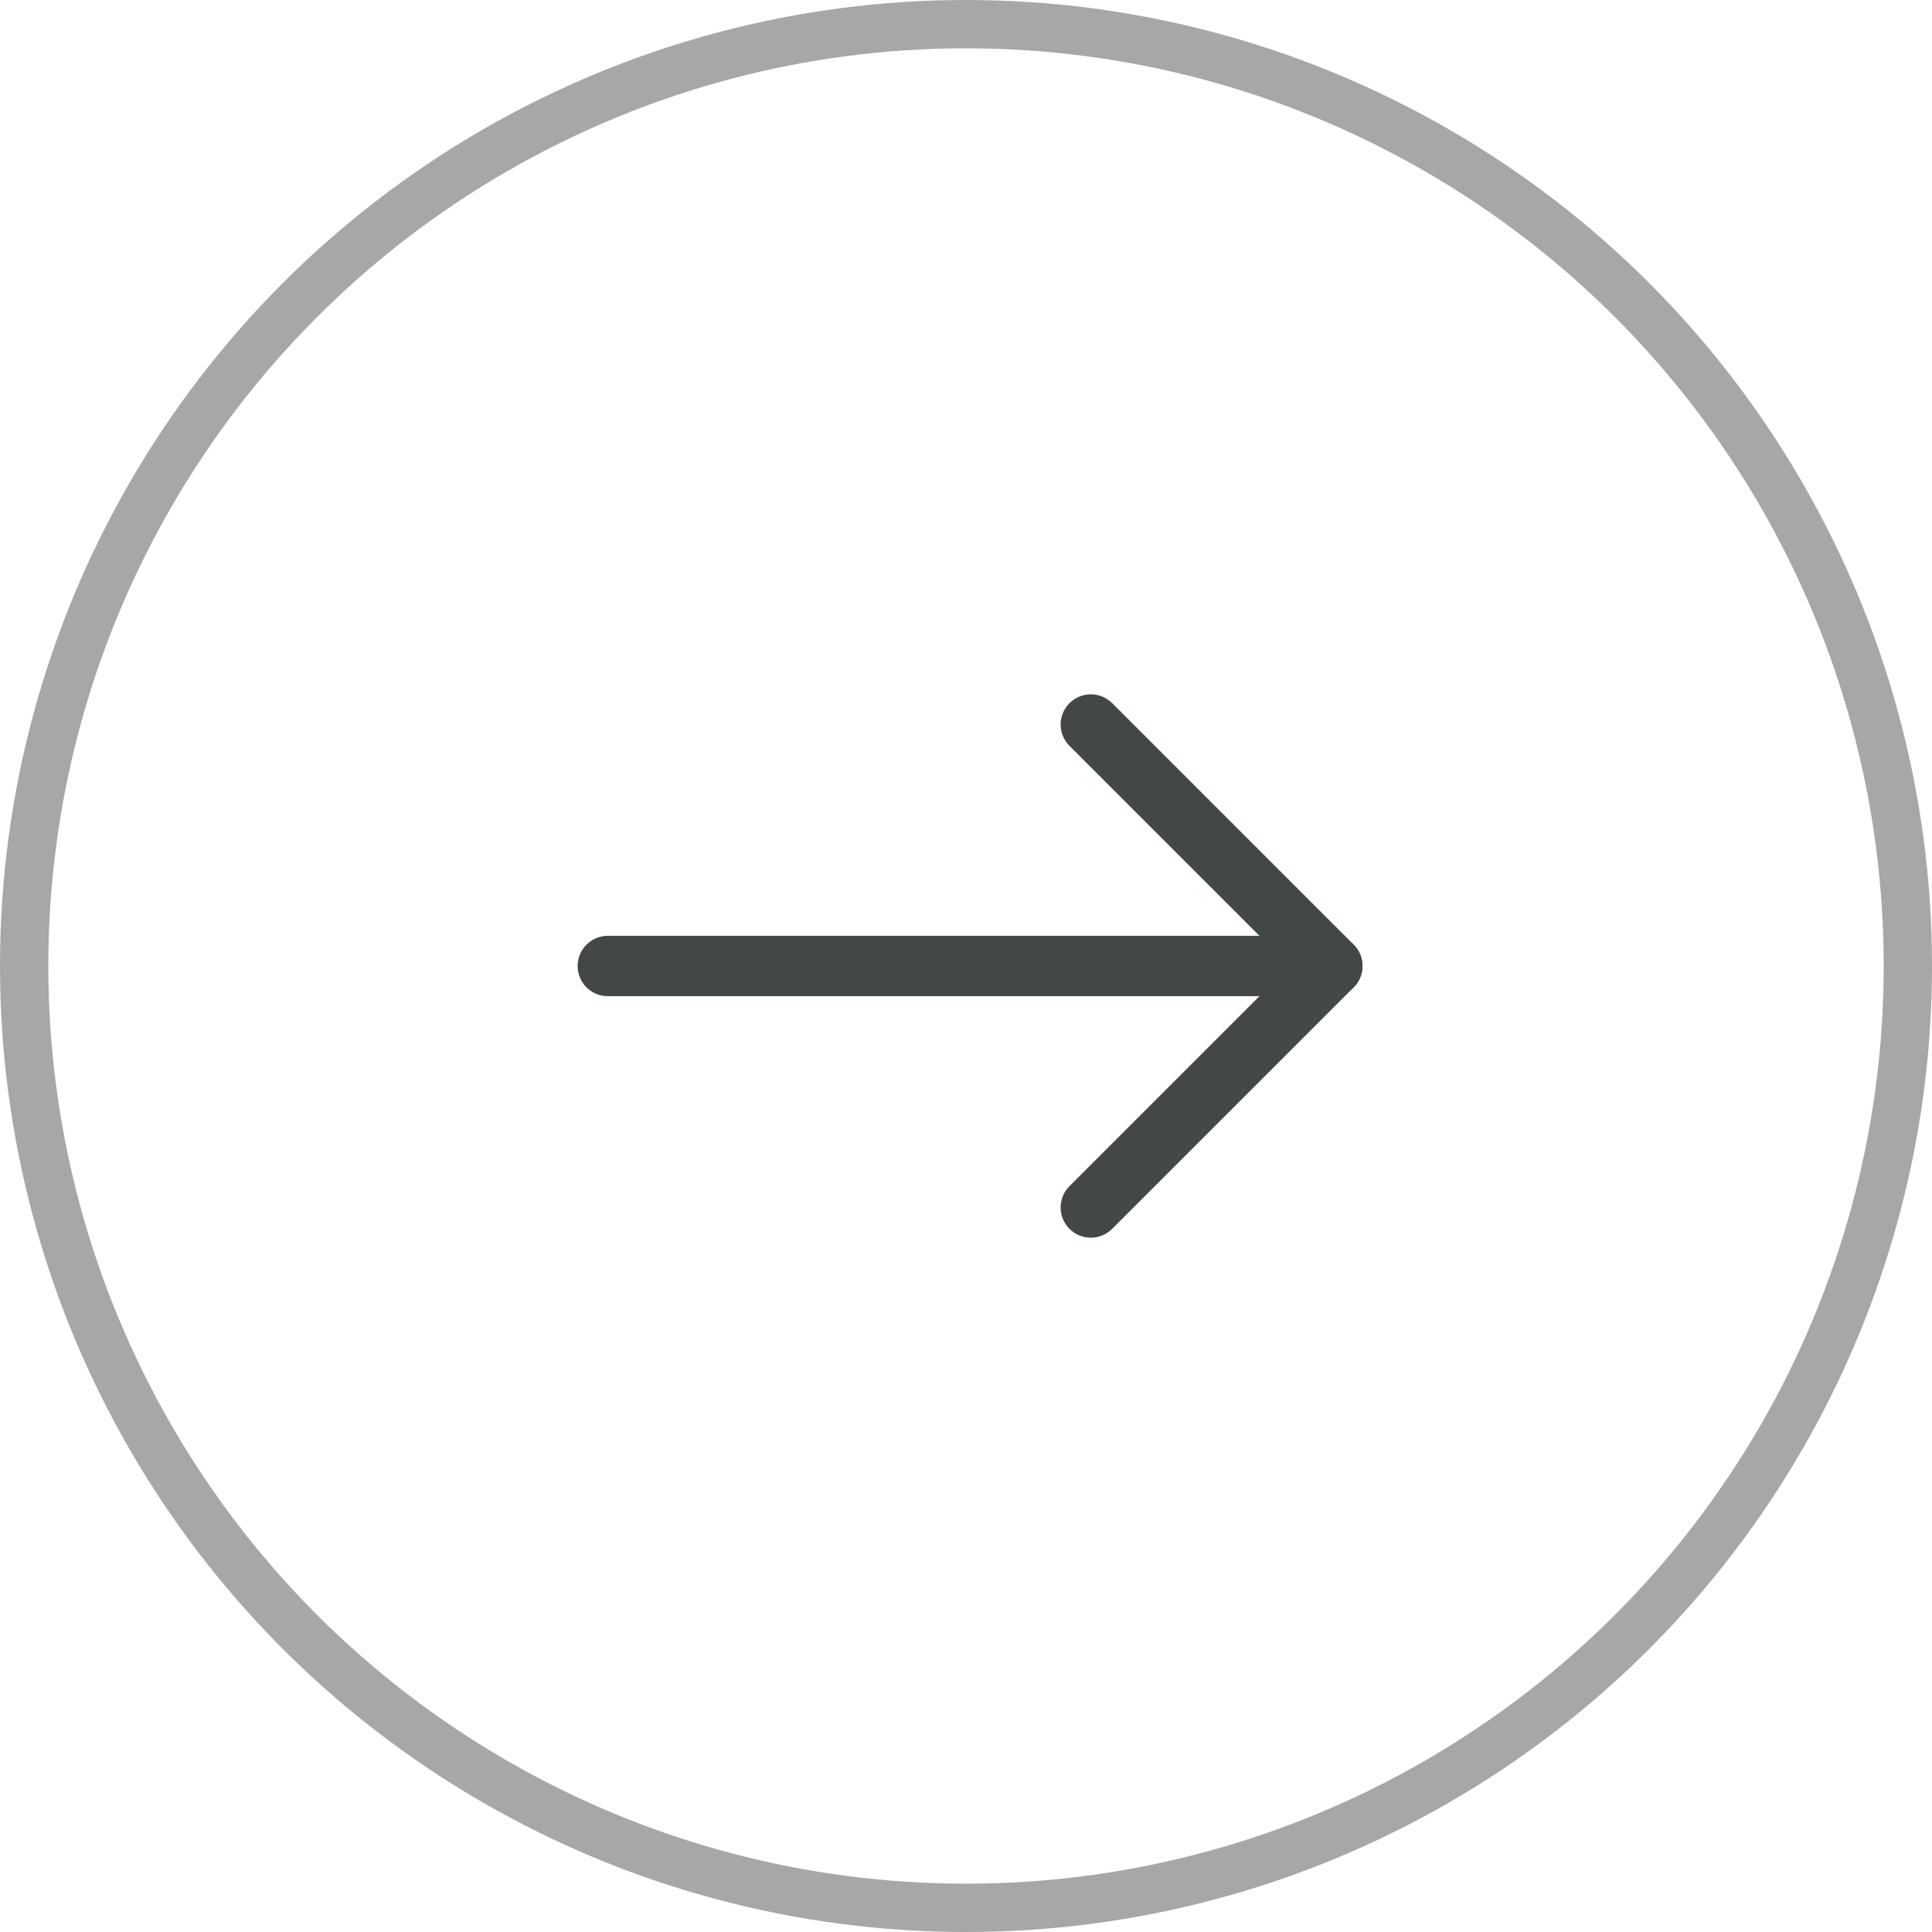 <?xml version="1.0" encoding="UTF-8"?> <svg xmlns="http://www.w3.org/2000/svg" width="40" height="40" viewBox="0 0 40 40" fill="none"><path fill-rule="evenodd" clip-rule="evenodd" d="M28.209 20C28.209 19.655 27.929 19.375 27.584 19.375H12.584C12.239 19.375 11.959 19.655 11.959 20C11.959 20.345 12.239 20.625 12.584 20.625H27.584C27.929 20.625 28.209 20.345 28.209 20Z" fill="#444844"></path><path fill-rule="evenodd" clip-rule="evenodd" d="M22.142 14.558C21.898 14.802 21.898 15.198 22.142 15.442L26.7 20L22.142 24.558C21.898 24.802 21.898 25.198 22.142 25.442C22.386 25.686 22.782 25.686 23.026 25.442L28.026 20.442C28.27 20.198 28.27 19.802 28.026 19.558L23.026 14.558C22.782 14.314 22.386 14.314 22.142 14.558Z" fill="#444844"></path><circle cx="20" cy="20" r="19.5" transform="matrix(-1 0 0 1 40 0)" stroke="#A7A7A7"></circle></svg> 
